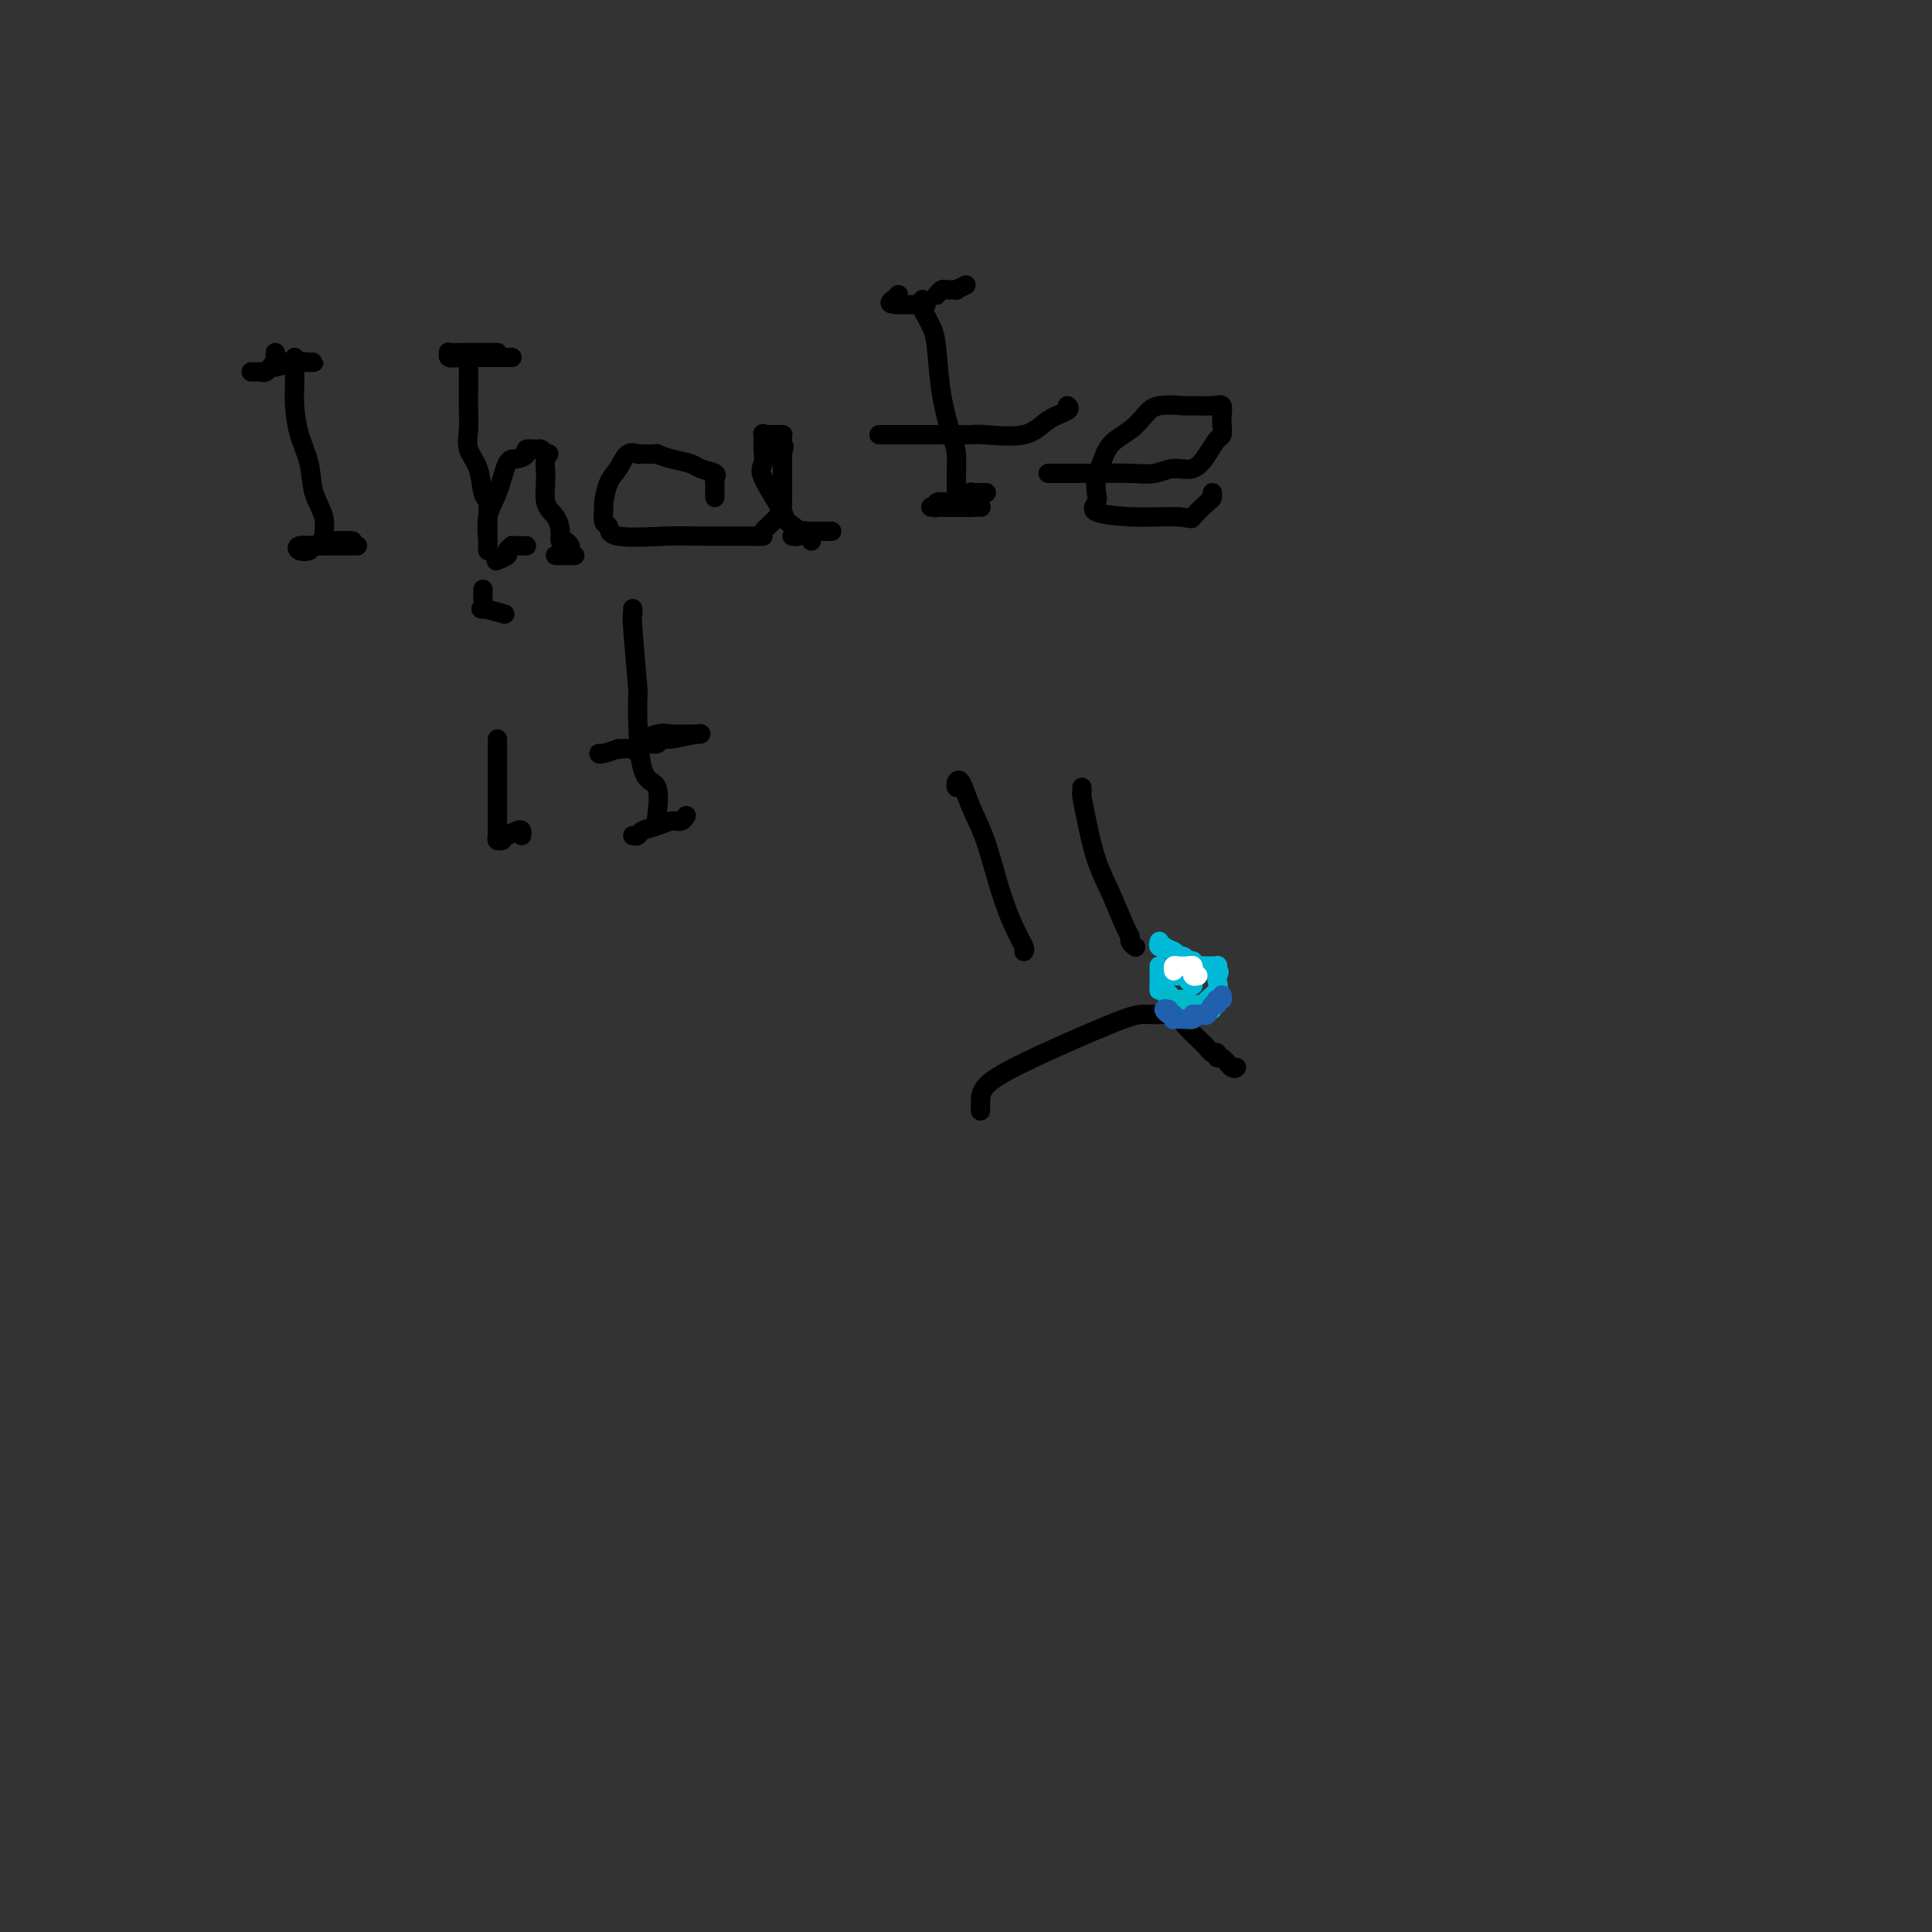 <svg viewBox='0 0 400 400' version='1.1' xmlns='http://www.w3.org/2000/svg' xmlns:xlink='http://www.w3.org/1999/xlink'><rect x="0" y="0" width="400" height="400" fill="#333333" stroke="none"/><g fill='none' stroke='#000000' stroke-width='4' stroke-linecap='round' stroke-linejoin='round'><path d='M61,74c0.001,0.265 0.002,0.530 0,1c-0.002,0.470 -0.008,1.145 0,2c0.008,0.855 0.028,1.890 0,3c-0.028,1.110 -0.105,2.295 0,4c0.105,1.705 0.392,3.931 1,6c0.608,2.069 1.536,3.980 2,6c0.464,2.020 0.464,4.149 1,6c0.536,1.851 1.608,3.424 2,5c0.392,1.576 0.106,3.155 0,4c-0.106,0.845 -0.030,0.956 0,1c0.030,0.044 0.015,0.022 0,0'/><path d='M97,75c-0.001,0.488 -0.002,0.977 0,2c0.002,1.023 0.007,2.582 0,4c-0.007,1.418 -0.027,2.695 0,4c0.027,1.305 0.102,2.638 0,4c-0.102,1.362 -0.381,2.755 0,4c0.381,1.245 1.423,2.343 2,4c0.577,1.657 0.691,3.873 1,5c0.309,1.127 0.815,1.166 1,2c0.185,0.834 0.050,2.464 0,3c-0.050,0.536 -0.013,-0.022 0,0c0.013,0.022 0.004,0.624 0,1c-0.004,0.376 -0.001,0.528 0,1c0.001,0.472 0.001,1.265 0,2c-0.001,0.735 -0.002,1.411 0,2c0.002,0.589 0.006,1.091 0,1c-0.006,-0.091 -0.024,-0.774 0,-1c0.024,-0.226 0.089,0.007 0,-1c-0.089,-1.007 -0.331,-3.253 0,-5c0.331,-1.747 1.236,-2.994 2,-5c0.764,-2.006 1.388,-4.772 2,-6c0.612,-1.228 1.210,-0.918 2,-1c0.790,-0.082 1.770,-0.555 2,-1c0.230,-0.445 -0.289,-0.862 0,-1c0.289,-0.138 1.385,0.001 2,0c0.615,-0.001 0.747,-0.143 1,0c0.253,0.143 0.626,0.572 1,1'/><path d='M113,94c1.230,-0.255 0.305,0.109 0,1c-0.305,0.891 0.008,2.309 0,4c-0.008,1.691 -0.339,3.653 0,5c0.339,1.347 1.348,2.077 2,3c0.652,0.923 0.945,2.037 1,3c0.055,0.963 -0.130,1.774 0,2c0.130,0.226 0.573,-0.131 1,0c0.427,0.131 0.836,0.752 1,1c0.164,0.248 0.082,0.124 0,0'/><path d='M148,103c0.002,-0.333 0.003,-0.667 0,-1c-0.003,-0.333 -0.011,-0.667 0,-1c0.011,-0.333 0.041,-0.667 0,-1c-0.041,-0.333 -0.152,-0.666 0,-1c0.152,-0.334 0.568,-0.668 0,-1c-0.568,-0.332 -2.121,-0.663 -3,-1c-0.879,-0.337 -1.083,-0.679 -2,-1c-0.917,-0.321 -2.547,-0.622 -4,-1c-1.453,-0.378 -2.727,-0.833 -3,-1c-0.273,-0.167 0.457,-0.047 0,0c-0.457,0.047 -2.100,0.022 -3,0c-0.900,-0.022 -1.057,-0.041 -1,0c0.057,0.041 0.327,0.141 0,0c-0.327,-0.141 -1.250,-0.524 -2,0c-0.750,0.524 -1.326,1.955 -2,3c-0.674,1.045 -1.444,1.704 -2,3c-0.556,1.296 -0.896,3.231 -1,4c-0.104,0.769 0.030,0.374 0,1c-0.030,0.626 -0.223,2.273 0,3c0.223,0.727 0.861,0.535 1,1c0.139,0.465 -0.221,1.589 2,2c2.221,0.411 7.023,0.109 10,0c2.977,-0.109 4.128,-0.025 7,0c2.872,0.025 7.463,-0.010 10,0c2.537,0.010 3.020,0.064 3,0c-0.020,-0.064 -0.541,-0.246 0,-1c0.541,-0.754 2.145,-2.078 3,-3c0.855,-0.922 0.961,-1.440 1,-3c0.039,-1.560 0.011,-4.160 0,-6c-0.011,-1.840 -0.006,-2.920 0,-4'/><path d='M162,94c0.618,-2.751 0.163,-1.130 0,-1c-0.163,0.130 -0.033,-1.233 0,-2c0.033,-0.767 -0.033,-0.938 0,-1c0.033,-0.062 0.163,-0.016 0,0c-0.163,0.016 -0.618,0.002 -1,0c-0.382,-0.002 -0.691,0.008 -1,0c-0.309,-0.008 -0.618,-0.034 -1,0c-0.382,0.034 -0.839,0.129 -1,0c-0.161,-0.129 -0.028,-0.483 0,0c0.028,0.483 -0.049,1.801 0,3c0.049,1.199 0.223,2.279 0,3c-0.223,0.721 -0.844,1.083 0,3c0.844,1.917 3.154,5.389 4,7c0.846,1.611 0.227,1.360 1,2c0.773,0.640 2.939,2.172 4,3c1.061,0.828 1.017,0.951 1,1c-0.017,0.049 -0.009,0.025 0,0'/><path d='M191,62c-0.201,0.487 -0.401,0.973 0,2c0.401,1.027 1.404,2.594 2,4c0.596,1.406 0.787,2.652 1,5c0.213,2.348 0.450,5.797 1,9c0.550,3.203 1.414,6.158 2,8c0.586,1.842 0.893,2.571 1,4c0.107,1.429 0.015,3.560 0,5c-0.015,1.440 0.048,2.190 0,3c-0.048,0.810 -0.205,1.680 0,2c0.205,0.320 0.773,0.092 1,0c0.227,-0.092 0.114,-0.046 0,0'/><path d='M182,90c0.337,0.000 0.675,0.000 1,0c0.325,-0.000 0.638,-0.001 2,0c1.362,0.001 3.775,0.003 6,0c2.225,-0.003 4.264,-0.010 6,0c1.736,0.010 3.170,0.038 4,0c0.830,-0.038 1.056,-0.144 3,0c1.944,0.144 5.607,0.536 8,0c2.393,-0.536 3.518,-1.999 5,-3c1.482,-1.001 3.322,-1.539 4,-2c0.678,-0.461 0.194,-0.846 0,-1c-0.194,-0.154 -0.097,-0.077 0,0'/><path d='M217,98c1.433,0.001 2.865,0.001 4,0c1.135,-0.001 1.972,-0.005 3,0c1.028,0.005 2.246,0.018 4,0c1.754,-0.018 4.045,-0.066 6,0c1.955,0.066 3.574,0.245 5,0c1.426,-0.245 2.659,-0.915 4,-1c1.341,-0.085 2.790,0.416 4,0c1.210,-0.416 2.180,-1.749 3,-3c0.820,-1.251 1.489,-2.420 2,-3c0.511,-0.580 0.865,-0.572 1,-1c0.135,-0.428 0.050,-1.292 0,-2c-0.050,-0.708 -0.065,-1.261 0,-2c0.065,-0.739 0.211,-1.663 0,-2c-0.211,-0.337 -0.780,-0.085 -2,0c-1.220,0.085 -3.091,0.004 -4,0c-0.909,-0.004 -0.856,0.070 -2,0c-1.144,-0.070 -3.486,-0.283 -5,0c-1.514,0.283 -2.199,1.061 -3,2c-0.801,0.939 -1.718,2.037 -3,3c-1.282,0.963 -2.931,1.791 -4,3c-1.069,1.209 -1.560,2.800 -2,4c-0.440,1.200 -0.829,2.010 -1,3c-0.171,0.990 -0.125,2.160 0,3c0.125,0.840 0.329,1.349 0,2c-0.329,0.651 -1.191,1.442 0,2c1.191,0.558 4.436,0.881 7,1c2.564,0.119 4.447,0.034 6,0c1.553,-0.034 2.777,-0.017 4,0'/><path d='M244,107c3.144,0.325 2.503,0.637 3,0c0.497,-0.637 2.133,-2.222 3,-3c0.867,-0.778 0.964,-0.748 1,-1c0.036,-0.252 0.010,-0.786 0,-1c-0.010,-0.214 -0.005,-0.107 0,0'/><path d='M103,153c-0.000,1.321 -0.000,2.641 0,3c0.000,0.359 0.000,-0.244 0,0c-0.000,0.244 -0.000,1.336 0,3c0.000,1.664 0.000,3.899 0,6c-0.000,2.101 -0.001,4.069 0,5c0.001,0.931 0.004,0.824 0,1c-0.004,0.176 -0.015,0.636 0,1c0.015,0.364 0.056,0.634 0,1c-0.056,0.366 -0.207,0.829 0,1c0.207,0.171 0.774,0.049 1,0c0.226,-0.049 0.113,-0.024 0,0'/><path d='M100,123c0.001,-0.540 0.001,-1.079 0,-1c-0.001,0.079 -0.004,0.777 0,1c0.004,0.223 0.016,-0.027 0,0c-0.016,0.027 -0.060,0.333 0,1c0.060,0.667 0.222,1.694 0,2c-0.222,0.306 -0.829,-0.110 0,0c0.829,0.110 3.094,0.746 4,1c0.906,0.254 0.453,0.127 0,0'/><path d='M131,126c0.031,0.441 0.062,0.883 0,1c-0.062,0.117 -0.215,-0.090 0,3c0.215,3.090 0.800,9.477 1,12c0.200,2.523 0.015,1.182 0,4c-0.015,2.818 0.140,9.797 1,13c0.860,3.203 2.424,2.632 3,4c0.576,1.368 0.165,4.677 0,6c-0.165,1.323 -0.082,0.662 0,0'/><path d='M132,156c-0.172,-0.301 -0.345,-0.601 0,-1c0.345,-0.399 1.206,-0.895 2,-1c0.794,-0.105 1.520,0.182 2,0c0.480,-0.182 0.714,-0.833 1,-1c0.286,-0.167 0.624,0.152 2,0c1.376,-0.152 3.791,-0.773 5,-1c1.209,-0.227 1.211,-0.061 1,0c-0.211,0.061 -0.634,0.016 -1,0c-0.366,-0.016 -0.674,-0.004 -1,0c-0.326,0.004 -0.669,-0.001 -1,0c-0.331,0.001 -0.651,0.007 -1,0c-0.349,-0.007 -0.729,-0.026 -1,0c-0.271,0.026 -0.433,0.098 -1,0c-0.567,-0.098 -1.539,-0.366 -3,0c-1.461,0.366 -3.412,1.366 -4,2c-0.588,0.634 0.188,0.901 0,1c-0.188,0.099 -1.339,0.028 -2,0c-0.661,-0.028 -0.830,-0.014 -1,0'/><path d='M129,155c-2.381,0.404 -0.834,-0.088 -1,0c-0.166,0.088 -2.045,0.754 -3,1c-0.955,0.246 -0.987,0.070 -1,0c-0.013,-0.070 -0.006,-0.035 0,0'/><path d='M198,163c-0.072,-0.310 -0.144,-0.620 0,-1c0.144,-0.380 0.503,-0.829 1,0c0.497,0.829 1.132,2.936 2,5c0.868,2.064 1.970,4.084 3,7c1.030,2.916 1.989,6.729 3,10c1.011,3.271 2.075,6.000 3,8c0.925,2.000 1.711,3.269 2,4c0.289,0.731 0.083,0.923 0,1c-0.083,0.077 -0.041,0.038 0,0'/><path d='M224,163c0.019,0.408 0.038,0.815 0,1c-0.038,0.185 -0.133,0.147 0,1c0.133,0.853 0.495,2.596 1,5c0.505,2.404 1.154,5.470 2,8c0.846,2.530 1.891,4.524 3,7c1.109,2.476 2.283,5.434 3,7c0.717,1.566 0.976,1.739 1,2c0.024,0.261 -0.186,0.609 0,1c0.186,0.391 0.767,0.826 1,1c0.233,0.174 0.116,0.087 0,0'/><path d='M203,230c-0.004,-0.597 -0.007,-1.193 0,-2c0.007,-0.807 0.026,-1.823 1,-3c0.974,-1.177 2.903,-2.514 8,-5c5.097,-2.486 13.361,-6.120 18,-8c4.639,-1.880 5.651,-2.004 7,-2c1.349,0.004 3.034,0.137 4,0c0.966,-0.137 1.214,-0.544 2,0c0.786,0.544 2.109,2.040 3,3c0.891,0.960 1.348,1.386 2,2c0.652,0.614 1.497,1.416 2,2c0.503,0.584 0.663,0.949 1,1c0.337,0.051 0.850,-0.211 1,0c0.150,0.211 -0.065,0.894 0,1c0.065,0.106 0.410,-0.364 1,0c0.590,0.364 1.426,1.561 2,2c0.574,0.439 0.885,0.118 1,0c0.115,-0.118 0.033,-0.034 0,0c-0.033,0.034 -0.016,0.017 0,0'/></g>
<g fill='none' stroke='#00BAD8' stroke-width='4' stroke-linecap='round' stroke-linejoin='round'><path d='M240,200c0.001,0.505 0.002,1.009 0,1c-0.002,-0.009 -0.007,-0.532 0,0c0.007,0.532 0.027,2.118 0,3c-0.027,0.882 -0.099,1.059 0,1c0.099,-0.059 0.369,-0.356 1,0c0.631,0.356 1.621,1.363 2,2c0.379,0.637 0.146,0.902 0,1c-0.146,0.098 -0.204,0.027 0,0c0.204,-0.027 0.669,-0.009 1,0c0.331,0.009 0.527,0.011 1,0c0.473,-0.011 1.223,-0.034 2,0c0.777,0.034 1.581,0.125 2,0c0.419,-0.125 0.452,-0.467 1,-1c0.548,-0.533 1.609,-1.259 2,-2c0.391,-0.741 0.112,-1.497 0,-2c-0.112,-0.503 -0.056,-0.751 0,-1'/><path d='M252,202c0.777,-1.094 0.220,-0.829 0,-1c-0.220,-0.171 -0.104,-0.778 0,-1c0.104,-0.222 0.196,-0.058 0,0c-0.196,0.058 -0.679,0.012 -1,0c-0.321,-0.012 -0.478,0.011 -1,0c-0.522,-0.011 -1.408,-0.054 -2,0c-0.592,0.054 -0.890,0.207 -1,0c-0.110,-0.207 -0.031,-0.773 0,-1c0.031,-0.227 0.016,-0.113 0,0'/><path d='M247,199c-0.951,-0.399 -0.830,0.103 -1,0c-0.170,-0.103 -0.632,-0.811 -1,-1c-0.368,-0.189 -0.642,0.142 -1,0c-0.358,-0.142 -0.799,-0.756 -1,-1c-0.201,-0.244 -0.163,-0.117 0,0c0.163,0.117 0.450,0.224 0,0c-0.450,-0.224 -1.637,-0.778 -2,-1c-0.363,-0.222 0.099,-0.112 0,0c-0.099,0.112 -0.758,0.226 -1,0c-0.242,-0.226 -0.065,-0.792 0,-1c0.065,-0.208 0.019,-0.060 0,0c-0.019,0.060 -0.009,0.030 0,0'/><path d='M248,202c-0.444,0.289 -0.889,0.578 -1,1c-0.111,0.422 0.111,0.978 0,1c-0.111,0.022 -0.556,-0.489 -1,-1'/><path d='M246,203c-0.128,-0.088 0.553,-0.807 0,-1c-0.553,-0.193 -2.341,0.140 -3,0c-0.659,-0.140 -0.188,-0.754 0,-1c0.188,-0.246 0.094,-0.123 0,0'/></g>
<g fill='none' stroke='#000000' stroke-width='4' stroke-linecap='round' stroke-linejoin='round'><path d='M74,113c0.005,0.000 0.011,0.000 0,0c-0.011,-0.000 -0.038,-0.001 0,0c0.038,0.001 0.142,0.004 -1,0c-1.142,-0.004 -3.528,-0.014 -5,0c-1.472,0.014 -2.029,0.054 -3,0c-0.971,-0.054 -2.355,-0.200 -3,0c-0.645,0.200 -0.552,0.747 0,1c0.552,0.253 1.562,0.211 2,0c0.438,-0.211 0.302,-0.593 1,-1c0.698,-0.407 2.228,-0.841 4,-1c1.772,-0.159 3.785,-0.043 4,0c0.215,0.043 -1.367,0.012 -2,0c-0.633,-0.012 -0.316,-0.006 0,0'/><path d='M57,73c-0.027,0.309 -0.053,0.619 0,1c0.053,0.381 0.187,0.834 0,1c-0.187,0.166 -0.693,0.045 0,0c0.693,-0.045 2.585,-0.013 4,0c1.415,0.013 2.355,0.008 3,0c0.645,-0.008 0.997,-0.017 1,0c0.003,0.017 -0.342,0.061 -1,0c-0.658,-0.061 -1.629,-0.227 -3,0c-1.371,0.227 -3.141,0.845 -4,1c-0.859,0.155 -0.808,-0.155 -1,0c-0.192,0.155 -0.626,0.773 -1,1c-0.374,0.227 -0.688,0.061 -1,0c-0.312,-0.061 -0.622,-0.016 -1,0c-0.378,0.016 -0.822,0.005 -1,0c-0.178,-0.005 -0.089,-0.002 0,0'/><path d='M103,73c-0.314,0.000 -0.628,0.000 -1,0c-0.372,-0.000 -0.803,-0.001 -1,0c-0.197,0.001 -0.160,0.004 -1,0c-0.840,-0.004 -2.557,-0.015 -4,0c-1.443,0.015 -2.613,0.057 -3,0c-0.387,-0.057 0.007,-0.211 0,0c-0.007,0.211 -0.416,0.789 0,1c0.416,0.211 1.656,0.057 2,0c0.344,-0.057 -0.209,-0.015 1,0c1.209,0.015 4.180,0.004 6,0c1.820,-0.004 2.490,-0.001 3,0c0.510,0.001 0.860,0.000 1,0c0.140,-0.000 0.070,-0.000 0,0'/><path d='M200,59c-0.900,0.425 -1.800,0.850 -2,1c-0.200,0.150 0.300,0.026 0,0c-0.300,-0.026 -1.400,0.044 -2,0c-0.600,-0.044 -0.700,-0.204 -1,0c-0.300,0.204 -0.800,0.773 -1,1c-0.200,0.227 -0.100,0.114 0,0'/><path d='M186,61c-0.244,0.310 -0.488,0.619 -1,1c-0.512,0.381 -1.292,0.833 0,1c1.292,0.167 4.655,0.048 6,0c1.345,-0.048 0.673,-0.024 0,0'/><path d='M204,102c0.194,0.002 0.389,0.005 0,0c-0.389,-0.005 -1.360,-0.016 -2,0c-0.640,0.016 -0.949,0.061 -1,0c-0.051,-0.061 0.156,-0.226 0,0c-0.156,0.226 -0.677,0.844 -1,1c-0.323,0.156 -0.450,-0.151 -1,0c-0.550,0.151 -1.524,0.758 -2,1c-0.476,0.242 -0.456,0.117 -1,0c-0.544,-0.117 -1.653,-0.228 -2,0c-0.347,0.228 0.067,0.793 0,1c-0.067,0.207 -0.614,0.055 -1,0c-0.386,-0.055 -0.612,-0.015 1,0c1.612,0.015 5.061,0.004 7,0c1.939,-0.004 2.368,-0.001 2,0c-0.368,0.001 -1.534,0.000 -2,0c-0.466,-0.000 -0.233,-0.000 0,0'/><path d='M201,105c0.699,0.155 -1.053,0.041 -2,0c-0.947,-0.041 -1.089,-0.011 -1,0c0.089,0.011 0.409,0.003 0,0c-0.409,-0.003 -1.545,-0.001 -2,0c-0.455,0.001 -0.227,0.000 0,0'/><path d='M109,113c-0.342,0.002 -0.684,0.003 -1,0c-0.316,-0.003 -0.604,-0.012 -1,0c-0.396,0.012 -0.898,0.045 -1,0c-0.102,-0.045 0.196,-0.170 0,0c-0.196,0.170 -0.888,0.633 -1,1c-0.112,0.367 0.354,0.637 0,1c-0.354,0.363 -1.530,0.818 -2,1c-0.470,0.182 -0.235,0.091 0,0'/><path d='M119,115c-0.475,0.000 -0.951,0.000 -1,0c-0.049,0.000 0.327,0.000 0,0c-0.327,-0.000 -1.357,0.000 -2,0c-0.643,0.000 -0.898,0.000 -1,0c-0.102,0.000 -0.051,0.000 0,0'/><path d='M172,110c0.172,-0.001 0.345,-0.001 0,0c-0.345,0.001 -1.207,0.004 -2,0c-0.793,-0.004 -1.518,-0.015 -2,0c-0.482,0.015 -0.721,0.057 -1,0c-0.279,-0.057 -0.597,-0.211 -1,0c-0.403,0.211 -0.892,0.789 -1,1c-0.108,0.211 0.163,0.057 0,0c-0.163,-0.057 -0.761,-0.016 -1,0c-0.239,0.016 -0.120,0.008 0,0'/><path d='M108,173c0.051,-0.392 0.102,-0.784 0,-1c-0.102,-0.216 -0.357,-0.255 -1,0c-0.643,0.255 -1.675,0.804 -2,1c-0.325,0.196 0.057,0.039 0,0c-0.057,-0.039 -0.551,0.041 -1,0c-0.449,-0.041 -0.852,-0.203 -1,0c-0.148,0.203 -0.042,0.772 0,1c0.042,0.228 0.021,0.114 0,0'/><path d='M142,169c0.071,-0.120 0.142,-0.240 0,0c-0.142,0.240 -0.496,0.838 -1,1c-0.504,0.162 -1.158,-0.114 -2,0c-0.842,0.114 -1.872,0.619 -3,1c-1.128,0.381 -2.354,0.638 -3,1c-0.646,0.362 -0.712,0.828 -1,1c-0.288,0.172 -0.796,0.049 -1,0c-0.204,-0.049 -0.102,-0.025 0,0'/></g>
<g fill='none' stroke='#FFFFFF' stroke-width='4' stroke-linecap='round' stroke-linejoin='round'><path d='M243,201c-0.061,-0.421 -0.121,-0.841 0,-1c0.121,-0.159 0.425,-0.056 1,0c0.575,0.056 1.422,0.067 2,0c0.578,-0.067 0.886,-0.210 1,0c0.114,0.210 0.034,0.774 0,1c-0.034,0.226 -0.023,0.113 0,0c0.023,-0.113 0.058,-0.226 0,0c-0.058,0.226 -0.208,0.792 0,1c0.208,0.208 0.774,0.060 1,0c0.226,-0.060 0.113,-0.030 0,0'/></g>
<g fill='none' stroke='#00BAC9' stroke-width='4' stroke-linecap='round' stroke-linejoin='round'><path d='M243,207c-0.001,-0.083 -0.002,-0.166 0,0c0.002,0.166 0.007,0.580 0,1c-0.007,0.420 -0.026,0.846 0,1c0.026,0.154 0.097,0.038 0,0c-0.097,-0.038 -0.362,0.004 0,0c0.362,-0.004 1.351,-0.054 2,0c0.649,0.054 0.957,0.210 1,0c0.043,-0.210 -0.181,-0.787 0,-1c0.181,-0.213 0.766,-0.061 1,0c0.234,0.061 0.117,0.030 0,0'/><path d='M247,208c0.667,0.167 0.333,0.083 0,0'/><path d='M242,207c-0.120,-0.001 -0.239,-0.001 0,0c0.239,0.001 0.837,0.004 1,0c0.163,-0.004 -0.110,-0.015 0,0c0.110,0.015 0.603,0.057 1,0c0.397,-0.057 0.698,-0.211 1,0c0.302,0.211 0.606,0.789 1,1c0.394,0.211 0.879,0.057 1,0c0.121,-0.057 -0.121,-0.015 0,0c0.121,0.015 0.606,0.004 1,0c0.394,-0.004 0.697,-0.002 1,0'/><path d='M249,208c1.250,0.381 0.875,0.833 1,1c0.125,0.167 0.750,0.048 1,0c0.250,-0.048 0.125,-0.024 0,0'/></g>
<g fill='none' stroke='#2160AD' stroke-width='4' stroke-linecap='round' stroke-linejoin='round'><path d='M242,209c-0.506,-0.121 -1.012,-0.243 -1,0c0.012,0.243 0.542,0.850 1,1c0.458,0.150 0.842,-0.156 1,0c0.158,0.156 0.088,0.775 0,1c-0.088,0.225 -0.195,0.058 0,0c0.195,-0.058 0.691,-0.005 1,0c0.309,0.005 0.429,-0.037 1,0c0.571,0.037 1.592,0.153 2,0c0.408,-0.153 0.204,-0.577 0,-1'/><path d='M247,210c0.726,0.152 0.040,0.033 0,0c-0.040,-0.033 0.567,0.020 1,0c0.433,-0.020 0.691,-0.114 1,0c0.309,0.114 0.670,0.437 1,0c0.330,-0.437 0.628,-1.633 1,-2c0.372,-0.367 0.818,0.094 1,0c0.182,-0.094 0.101,-0.743 0,-1c-0.101,-0.257 -0.223,-0.120 0,0c0.223,0.120 0.791,0.225 1,0c0.209,-0.225 0.060,-0.778 0,-1c-0.060,-0.222 -0.030,-0.111 0,0'/></g>
</svg>